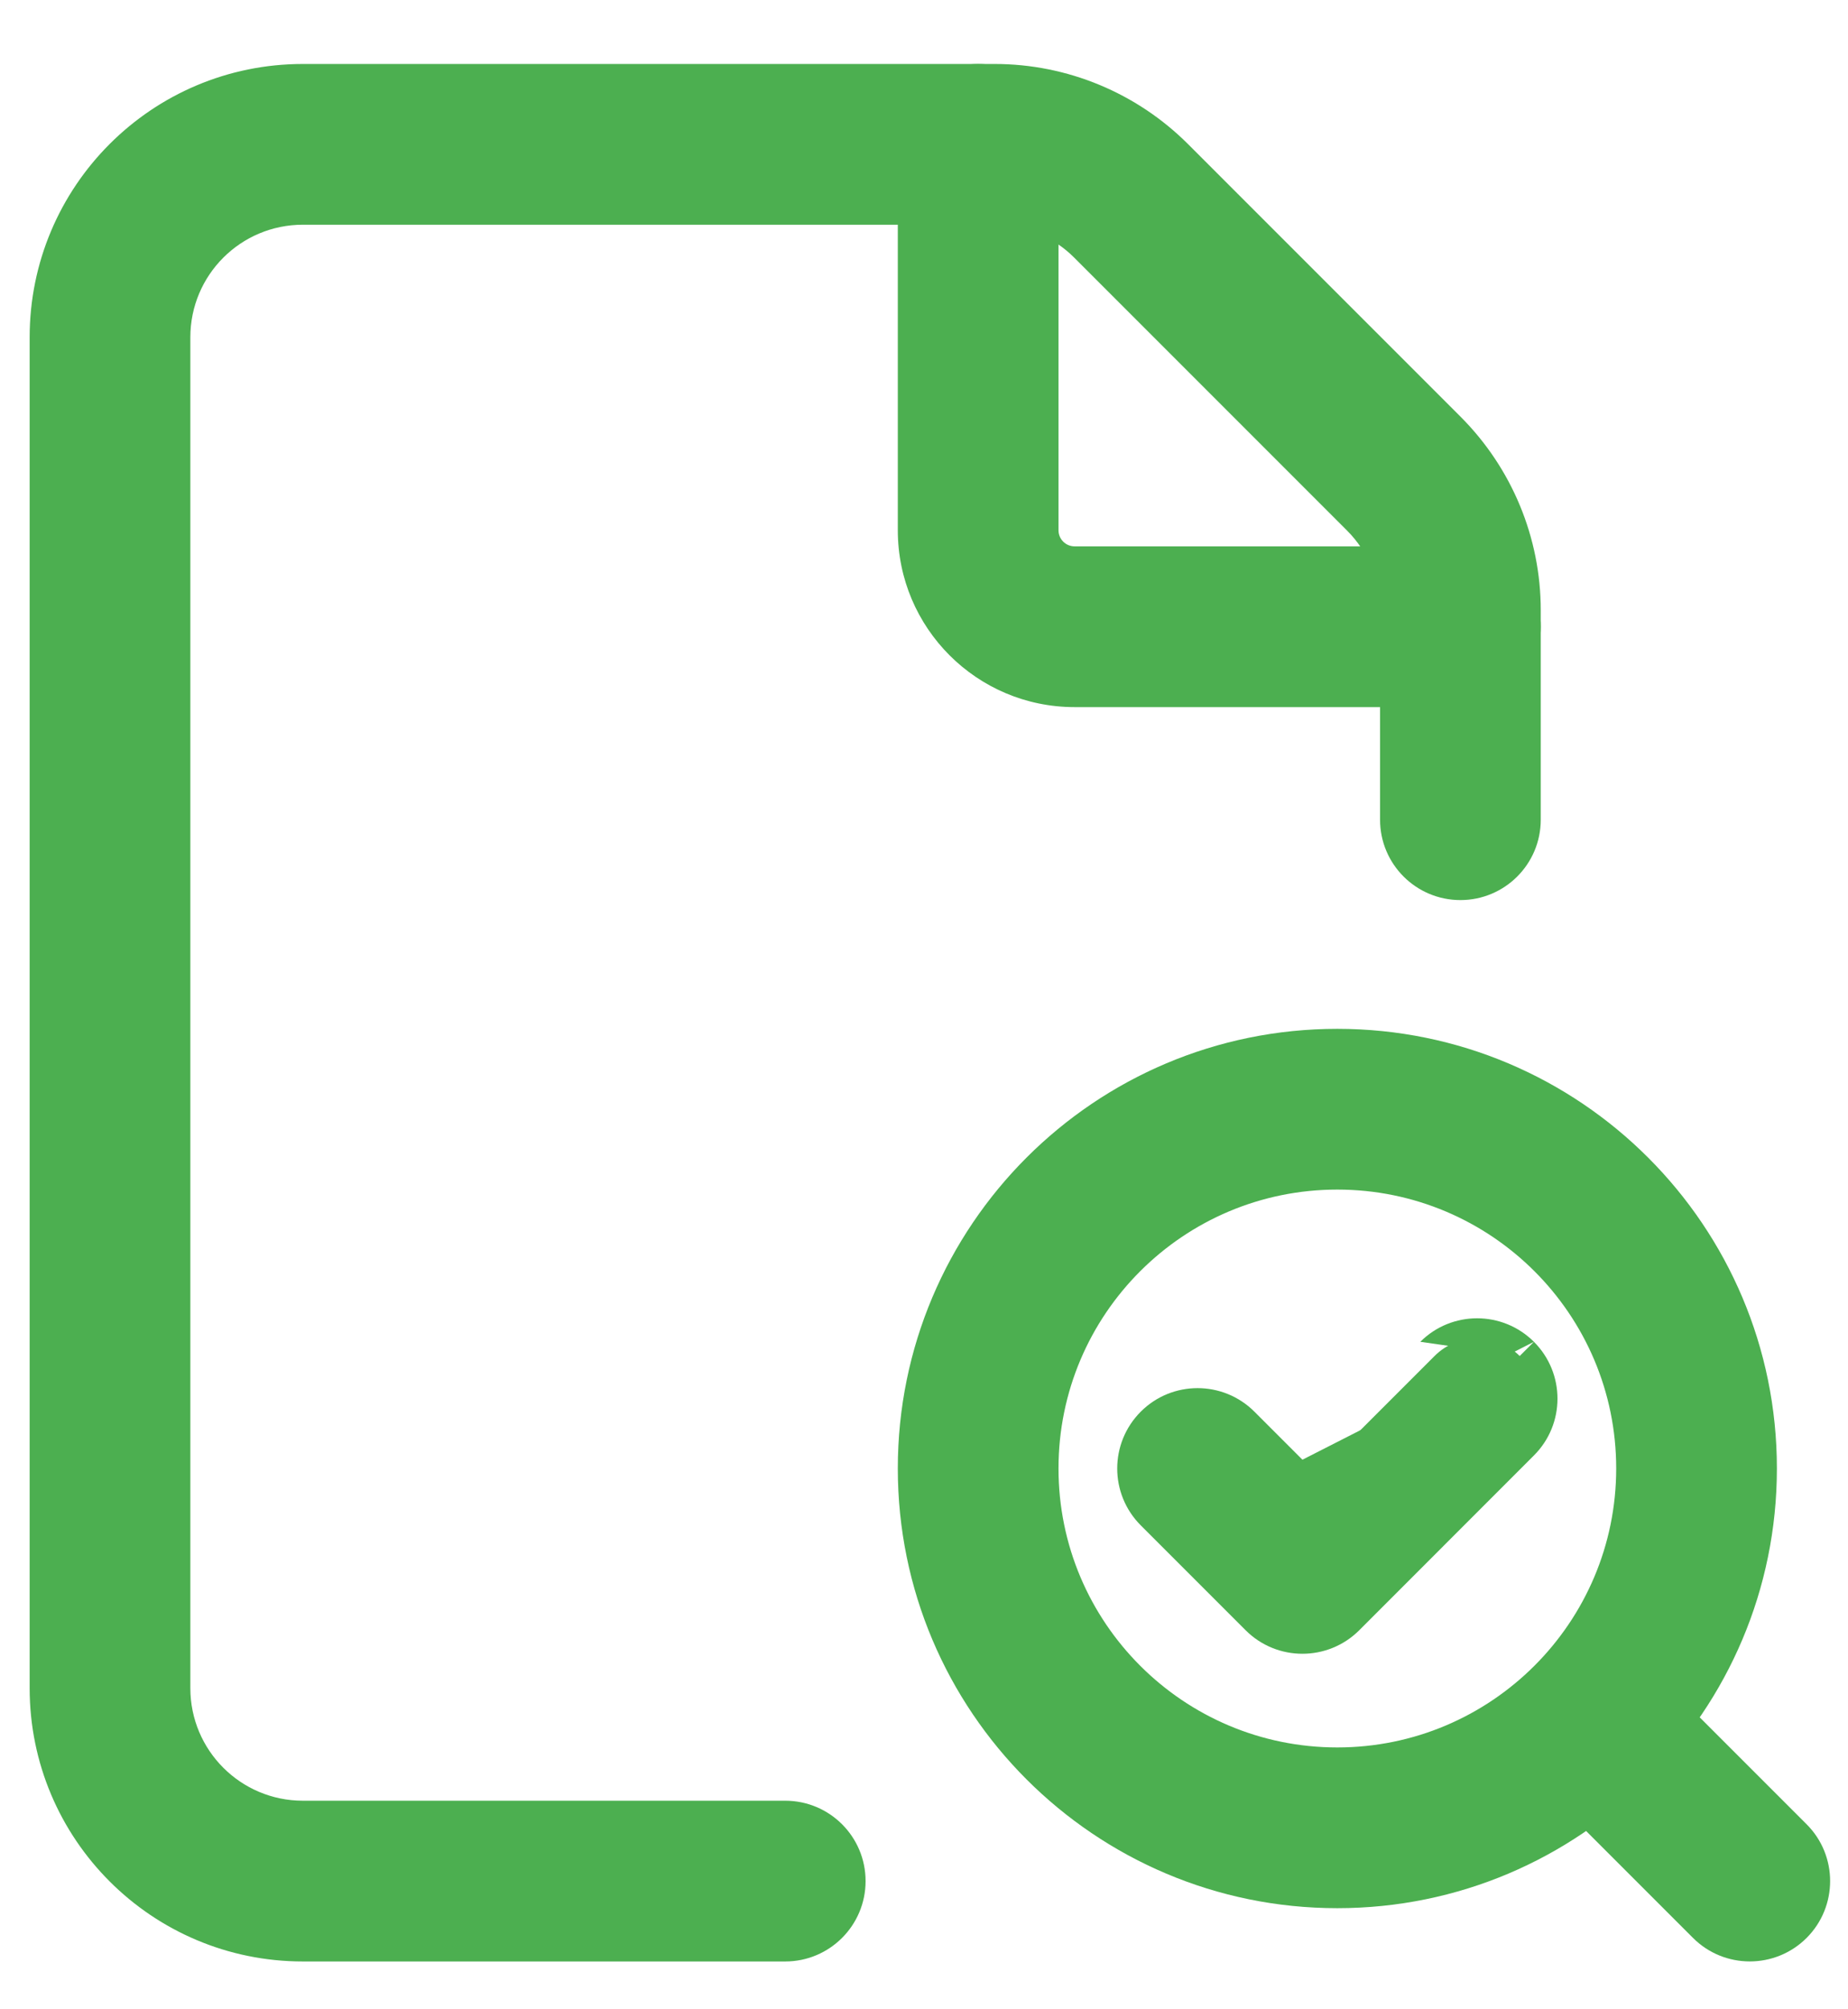 <?xml version="1.0" encoding="UTF-8"?> <svg xmlns="http://www.w3.org/2000/svg" width="23" height="25" viewBox="0 0 23 25" fill="none"><path fill-rule="evenodd" clip-rule="evenodd" d="M0.619 4.197C0.619 2.456 2.029 1.046 3.77 1.046H12.38C13.216 1.046 14.017 1.378 14.608 1.969L18.003 5.364C18.594 5.955 18.926 6.756 18.926 7.592V10.199C18.926 10.614 18.59 10.949 18.176 10.949C17.762 10.949 17.426 10.614 17.426 10.199V7.592C17.426 7.155 17.252 6.734 16.942 6.425L13.547 3.03C13.238 2.72 12.817 2.546 12.38 2.546H3.77C2.858 2.546 2.119 3.284 2.119 4.197V21.004C2.119 21.916 2.858 22.655 3.77 22.655H9.773C10.187 22.655 10.523 22.991 10.523 23.405C10.523 23.819 10.187 24.155 9.773 24.155H3.77C2.029 24.155 0.619 22.744 0.619 21.004V4.197Z" fill="#4CAF50"></path><path fill-rule="evenodd" clip-rule="evenodd" d="M0.369 4.197C0.369 2.318 1.891 0.796 3.77 0.796H12.38C13.282 0.796 14.147 1.155 14.785 1.792L18.18 5.187C18.817 5.825 19.176 6.69 19.176 7.592V10.199C19.176 10.752 18.728 11.199 18.176 11.199C17.624 11.199 17.176 10.752 17.176 10.199V7.592C17.176 7.221 17.028 6.864 16.765 6.601L13.37 3.206C13.108 2.943 12.751 2.796 12.38 2.796H3.77C2.996 2.796 2.369 3.422 2.369 4.197V21.004C2.369 21.778 2.996 22.405 3.77 22.405H9.773C10.325 22.405 10.773 22.852 10.773 23.405C10.773 23.957 10.325 24.405 9.773 24.405H3.77C1.891 24.405 0.369 22.883 0.369 21.004V4.197ZM3.77 1.296C2.167 1.296 0.869 2.594 0.869 4.197V21.004C0.869 22.606 2.167 23.905 3.77 23.905H9.773C10.049 23.905 10.273 23.681 10.273 23.405C10.273 23.129 10.049 22.905 9.773 22.905H3.77C2.72 22.905 1.869 22.054 1.869 21.004V4.197C1.869 3.146 2.72 2.296 3.77 2.296H12.38C12.884 2.296 13.368 2.496 13.724 2.853L17.119 6.248C17.476 6.604 17.676 7.088 17.676 7.592V10.199C17.676 10.475 17.9 10.699 18.176 10.699C18.452 10.699 18.676 10.475 18.676 10.199V7.592C18.676 6.823 18.37 6.085 17.826 5.541L14.431 2.146C13.887 1.602 13.149 1.296 12.38 1.296H3.77Z" fill="#4CAF50"></path><path fill-rule="evenodd" clip-rule="evenodd" d="M12.174 1.046C12.588 1.046 12.924 1.382 12.924 1.796V6.598C12.924 6.846 13.126 7.048 13.374 7.048H18.176C18.59 7.048 18.926 7.384 18.926 7.798C18.926 8.212 18.59 8.548 18.176 8.548H13.374C12.297 8.548 11.424 7.675 11.424 6.598V1.796C11.424 1.382 11.759 1.046 12.174 1.046Z" fill="#4CAF50"></path><path fill-rule="evenodd" clip-rule="evenodd" d="M11.174 1.796C11.174 1.243 11.621 0.796 12.174 0.796C12.726 0.796 13.174 1.243 13.174 1.796V6.598C13.174 6.708 13.264 6.798 13.374 6.798H18.176C18.728 6.798 19.176 7.246 19.176 7.798C19.176 8.351 18.728 8.798 18.176 8.798H13.374C12.159 8.798 11.174 7.813 11.174 6.598V1.796ZM12.174 1.296C11.897 1.296 11.674 1.52 11.674 1.796V6.598C11.674 7.537 12.435 8.298 13.374 8.298H18.176C18.452 8.298 18.676 8.074 18.676 7.798C18.676 7.522 18.452 7.298 18.176 7.298H13.374C12.988 7.298 12.674 6.984 12.674 6.598V1.796C12.674 1.52 12.45 1.296 12.174 1.296Z" fill="#4CAF50"></path><path fill-rule="evenodd" clip-rule="evenodd" d="M19.28 20.907C19.573 20.614 20.047 20.614 20.34 20.907L22.308 22.874C22.601 23.167 22.601 23.642 22.308 23.935C22.015 24.228 21.54 24.228 21.247 23.935L19.28 21.968C18.987 21.675 18.987 21.2 19.28 20.907Z" fill="#4CAF50"></path><path fill-rule="evenodd" clip-rule="evenodd" d="M19.103 20.73C19.494 20.34 20.127 20.34 20.517 20.73L22.485 22.698C22.875 23.088 22.875 23.721 22.485 24.112C22.094 24.502 21.461 24.502 21.071 24.112L19.103 22.144C18.712 21.754 18.712 21.121 19.103 20.73ZM20.164 21.084C19.968 20.888 19.652 20.888 19.456 21.084C19.261 21.279 19.261 21.595 19.456 21.791L21.424 23.758C21.619 23.954 21.936 23.954 22.131 23.758C22.326 23.563 22.326 23.247 22.131 23.051L20.164 21.084Z" fill="#4CAF50"></path><path fill-rule="evenodd" clip-rule="evenodd" d="M16.644 14.551C14.59 14.551 12.924 16.216 12.924 18.271C12.924 20.326 14.59 21.992 16.644 21.992C18.698 21.992 20.365 20.325 20.365 18.271C20.365 16.217 18.699 14.551 16.644 14.551ZM16.644 13.051C13.762 13.051 11.424 15.388 11.424 18.271C11.424 21.155 13.762 23.492 16.644 23.492C19.527 23.492 21.865 21.154 21.865 18.271C21.865 15.389 19.528 13.051 16.644 13.051Z" fill="#4CAF50"></path><path fill-rule="evenodd" clip-rule="evenodd" d="M11.174 18.271C11.174 15.249 13.624 12.801 16.644 12.801C19.666 12.801 22.115 15.251 22.115 18.271C22.115 21.292 19.665 23.742 16.644 23.742C13.624 23.742 11.174 21.293 11.174 18.271ZM16.644 13.301C13.9 13.301 11.674 15.526 11.674 18.271C11.674 21.017 13.9 23.242 16.644 23.242C19.389 23.242 21.615 21.016 21.615 18.271C21.615 15.527 19.39 13.301 16.644 13.301ZM16.644 14.801C14.728 14.801 13.174 16.354 13.174 18.271C13.174 20.188 14.728 21.742 16.644 21.742C18.56 21.742 20.115 20.187 20.115 18.271C20.115 16.355 18.561 14.801 16.644 14.801ZM12.674 18.271C12.674 16.078 14.452 14.301 16.644 14.301C18.837 14.301 20.615 16.079 20.615 18.271C20.615 20.463 18.836 22.242 16.644 22.242C14.452 22.242 12.674 20.465 12.674 18.271Z" fill="#4CAF50"></path><path fill-rule="evenodd" clip-rule="evenodd" d="M18.914 16.872C19.207 17.165 19.207 17.64 18.914 17.933L16.74 20.107C16.447 20.4 15.972 20.4 15.679 20.107L14.374 18.802C14.082 18.509 14.082 18.034 14.374 17.741C14.667 17.448 15.142 17.448 15.435 17.741L16.21 18.516L17.854 16.872C18.146 16.579 18.621 16.579 18.914 16.872Z" fill="#4CAF50"></path><path fill-rule="evenodd" clip-rule="evenodd" d="M17.677 16.695C18.067 16.305 18.7 16.305 19.091 16.695L18.914 16.872M18.737 17.049C18.542 16.853 18.226 16.853 18.03 17.049L16.387 18.692C16.289 18.79 16.131 18.79 16.033 18.692L15.258 17.918C15.063 17.723 14.746 17.723 14.551 17.918C14.356 18.113 14.356 18.43 14.551 18.625L15.856 19.93C16.051 20.125 16.368 20.125 16.563 19.93L18.737 17.756C18.933 17.561 18.933 17.244 18.737 17.049ZM17.677 16.695L16.21 18.162L17.677 16.695ZM16.21 18.162L15.612 17.564C15.221 17.174 14.588 17.174 14.198 17.564C13.807 17.955 13.807 18.588 14.198 18.979L15.503 20.284C15.893 20.674 16.526 20.674 16.917 20.284L19.091 18.109C19.482 17.719 19.482 17.086 19.091 16.695" fill="#4CAF50"></path></svg> 